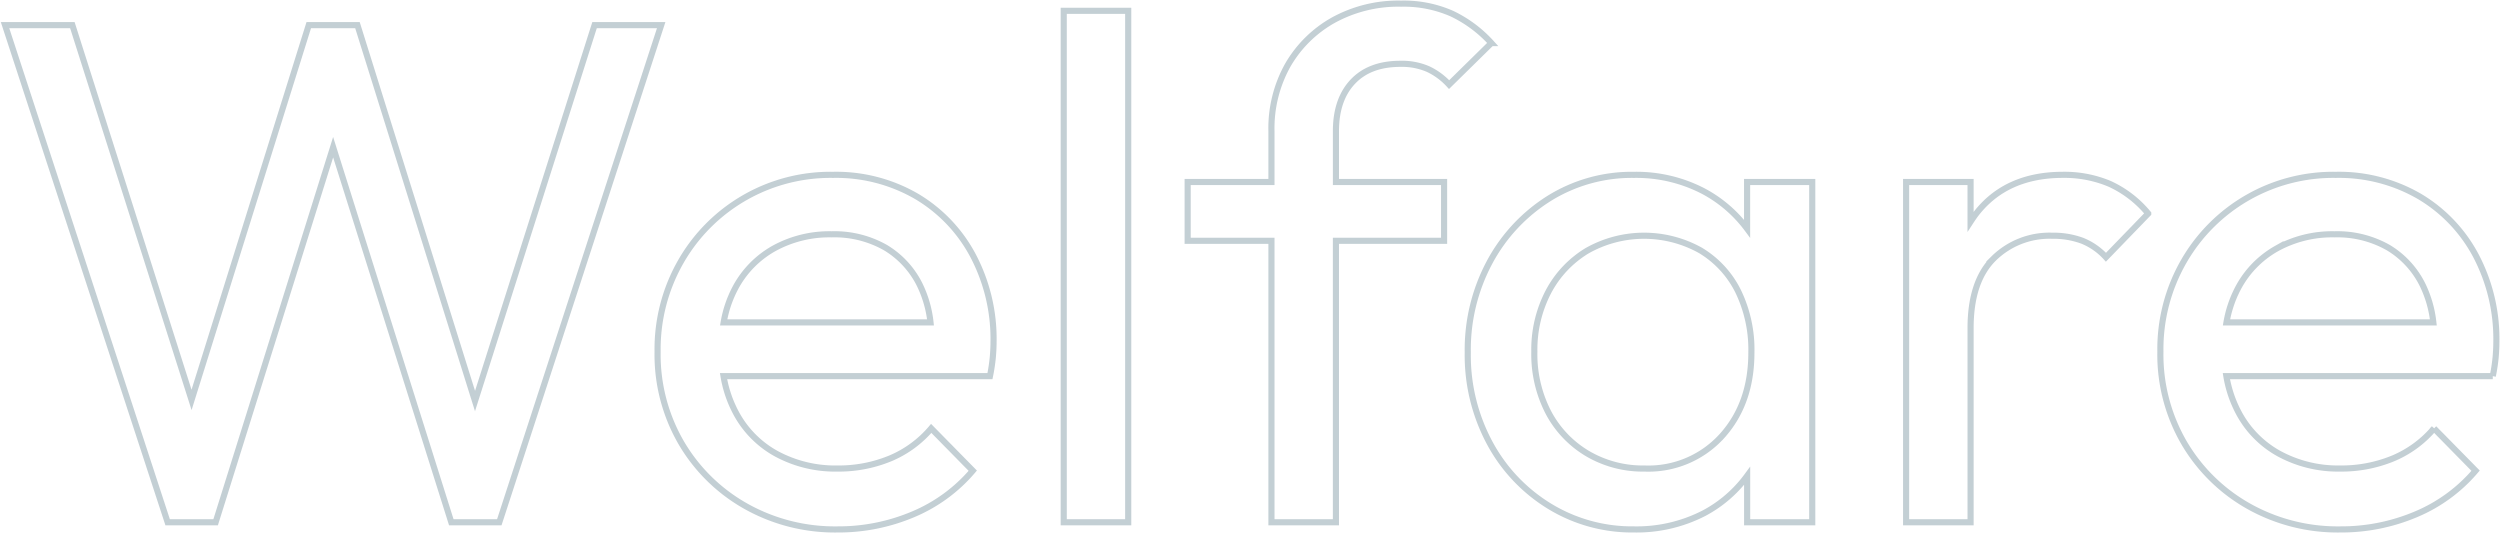 <svg xmlns="http://www.w3.org/2000/svg" xmlns:xlink="http://www.w3.org/1999/xlink" width="408.005" height="87" viewBox="0 0 408.005 87">
  <defs>
    <clipPath id="clip-path">
      <rect id="長方形_23335" data-name="長方形 23335" width="408.005" height="87" fill="none" stroke="#0f3e53" stroke-width="1"/>
    </clipPath>
  </defs>
  <g id="recruit_heading04" transform="translate(0 0)" opacity="0.25">
    <g id="グループ_2196" data-name="グループ 2196" transform="translate(0 0)" clip-path="url(#clip-path)">
      <path id="パス_2849" data-name="パス 2849" d="M96.9,3.442,77.392,64.791,58.206,3.442H50.258L31.13,64.606,11.679,3.442H.69L27.227,84.574H35.06L54.236,23.361,73.521,84.574h7.833l26.42-81.131Z" transform="translate(0.132 0.661)" fill="none" stroke="#0f3e53" stroke-width="1"/>
      <path id="パス_2850" data-name="パス 2850" d="M132.3,27.449a26.158,26.158,0,0,0-13.618-3.507A28.134,28.134,0,0,0,93.843,38.088a28.792,28.792,0,0,0-3.8,14.728A28.685,28.685,0,0,0,93.9,67.664,28.212,28.212,0,0,0,104.422,78.01a29.67,29.67,0,0,0,14.964,3.8,31.234,31.234,0,0,0,12.334-2.455,25.881,25.881,0,0,0,9.761-7.131l-6.781-6.9a17.759,17.759,0,0,1-6.722,4.911,22.057,22.057,0,0,1-8.592,1.636,20.156,20.156,0,0,1-9.937-2.4,16.416,16.416,0,0,1-6.664-6.779,19.478,19.478,0,0,1-1.98-5.9h43.481a28.989,28.989,0,0,0,.468-3.1c.076-.9.117-1.734.117-2.514a29.145,29.145,0,0,0-3.332-14.027A24.62,24.62,0,0,0,132.3,27.449Zm-23.321,8.534a18.755,18.755,0,0,1,9.469-2.337,16.826,16.826,0,0,1,8.767,2.162,14.634,14.634,0,0,1,5.611,6.081,18.606,18.606,0,0,1,1.759,6.136h-33.76a18.747,18.747,0,0,1,1.839-5.495A15.972,15.972,0,0,1,108.982,35.982Z" transform="translate(17.277 4.594)" fill="none" stroke="#0f3e53" stroke-width="1"/>
      <rect id="長方形_23334" data-name="長方形 23334" width="10.522" height="83.47" transform="translate(173.604 1.765)" fill="none" stroke="#0f3e53" stroke-width="1"/>
      <path id="パス_2851" data-name="パス 2851" d="M189.57,13.242q2.746-2.921,7.773-2.922a10.687,10.687,0,0,1,4.56.877,10.983,10.983,0,0,1,3.39,2.514l6.9-6.781a20.715,20.715,0,0,0-6.43-4.794A19.473,19.473,0,0,0,197.461.5a22,22,0,0,0-11.048,2.689,19.665,19.665,0,0,0-7.423,7.306,21.087,21.087,0,0,0-2.69,10.814v8.3H162.624V39.2H176.3V85.139h10.522V39.2h17.653V29.609H186.823v-8.3Q186.823,16.165,189.57,13.242Z" transform="translate(31.204 0.096)" fill="none" stroke="#0f3e53" stroke-width="1"/>
      <path id="パス_2852" data-name="パス 2852" d="M246.567,32.731a21.415,21.415,0,0,0-7.191-6.158,23.727,23.727,0,0,0-11.28-2.63A25.494,25.494,0,0,0,214.243,27.8a27.716,27.716,0,0,0-9.7,10.405,30.282,30.282,0,0,0-3.565,14.729,30.277,30.277,0,0,0,3.565,14.73A27.087,27.087,0,0,0,214.3,78.009a25.859,25.859,0,0,0,13.8,3.8,24,24,0,0,0,11.4-2.63,20.789,20.789,0,0,0,7.073-6.106V80.64H257.2V25.11H246.567Zm-4.092,33.822a16.178,16.178,0,0,1-12.626,5.319,17.822,17.822,0,0,1-9.353-2.455,17.062,17.062,0,0,1-6.372-6.721,20.654,20.654,0,0,1-2.279-9.879,20.4,20.4,0,0,1,2.279-9.761,17.2,17.2,0,0,1,6.313-6.721,18.9,18.9,0,0,1,18.529-.058,16.135,16.135,0,0,1,6.138,6.663,21.856,21.856,0,0,1,2.162,10Q247.268,61.236,242.475,66.553Z" transform="translate(38.563 4.594)" fill="none" stroke="#0f3e53" stroke-width="1"/>
      <path id="パス_2853" data-name="パス 2853" d="M294.2,25.4a19.019,19.019,0,0,0-7.6-1.461q-9.238,0-14.146,6.312c-.333.428-.636.881-.934,1.338V25.111H261v55.53h10.522V48.96q0-7.6,3.74-11.34a12.98,12.98,0,0,1,9.586-3.741,13.51,13.51,0,0,1,4.909.819,10.506,10.506,0,0,1,3.858,2.689l6.9-7.132A17.68,17.68,0,0,0,294.2,25.4Z" transform="translate(50.08 4.594)" fill="none" stroke="#0f3e53" stroke-width="1"/>
      <path id="パス_2854" data-name="パス 2854" d="M338.079,27.449a26.158,26.158,0,0,0-13.618-3.507,28.134,28.134,0,0,0-24.842,14.146,28.792,28.792,0,0,0-3.8,14.728,28.685,28.685,0,0,0,3.858,14.847A28.212,28.212,0,0,0,310.2,78.01a29.67,29.67,0,0,0,14.964,3.8A31.234,31.234,0,0,0,337.5,79.354a25.881,25.881,0,0,0,9.761-7.131l-6.781-6.9a17.758,17.758,0,0,1-6.722,4.911,22.057,22.057,0,0,1-8.592,1.636,20.155,20.155,0,0,1-9.937-2.4,16.415,16.415,0,0,1-6.664-6.779,19.477,19.477,0,0,1-1.98-5.9h43.481a28.981,28.981,0,0,0,.468-3.1c.076-.9.117-1.734.117-2.514a29.145,29.145,0,0,0-3.333-14.027A24.62,24.62,0,0,0,338.079,27.449Zm-23.321,8.534a18.754,18.754,0,0,1,9.469-2.337,16.826,16.826,0,0,1,8.767,2.162,14.633,14.633,0,0,1,5.611,6.081,18.6,18.6,0,0,1,1.759,6.136h-33.76a18.748,18.748,0,0,1,1.839-5.495A15.972,15.972,0,0,1,314.758,35.982Z" transform="translate(56.761 4.594)" fill="none" stroke="#0f3e53" stroke-width="1"/>
    </g>
  </g>
</svg>
